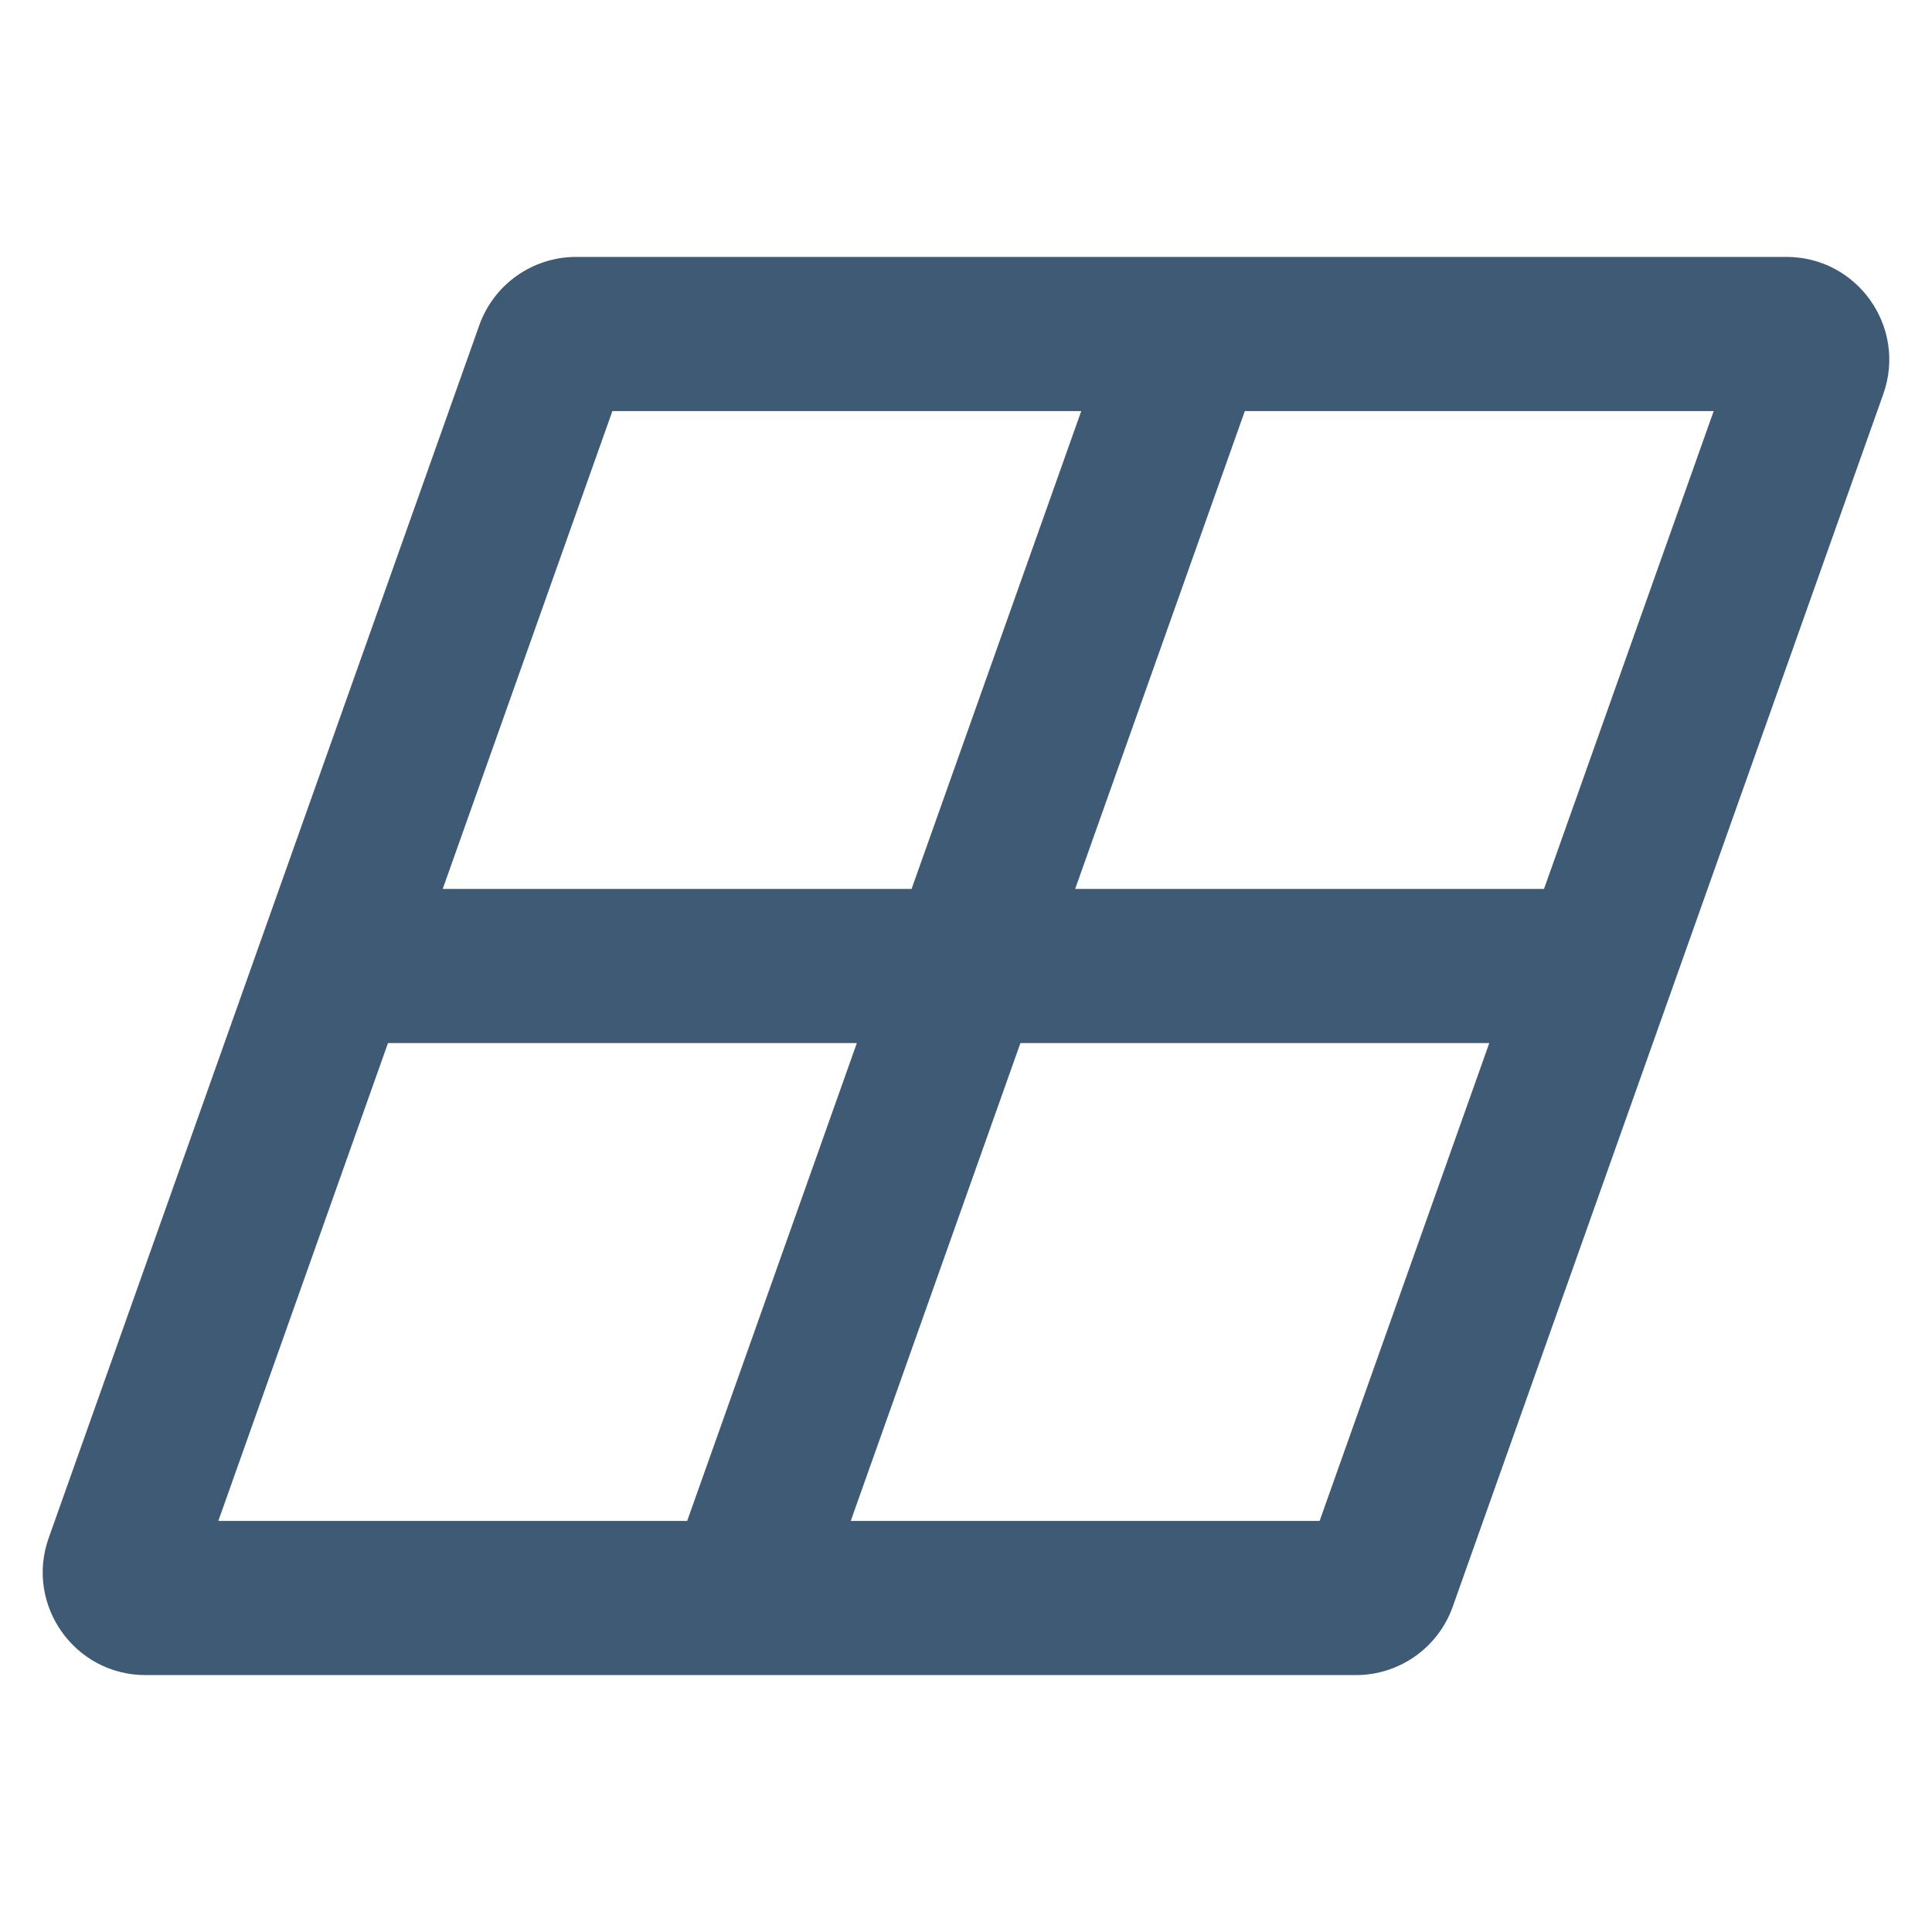 <svg width="376" height="376" viewBox="0 0 376 376" fill="none" xmlns="http://www.w3.org/2000/svg">
<path fill-rule="evenodd" clip-rule="evenodd" d="M93.275 63.308C96.108 55.33 103.656 50 112.122 50H347.675C361.49 50 371.145 63.673 366.522 76.692L282.725 312.692C279.893 320.67 272.344 326 263.878 326H28.325C14.51 326 4.855 312.327 9.478 299.308L93.275 63.308ZM165.57 296H256.817L289.839 203H198.592L165.57 296ZM166.756 203L133.735 296H42.487L75.509 203H166.756ZM209.244 173H300.491L333.513 80H242.265L209.244 173ZM210.43 80L177.409 173H86.161L119.183 80H210.43Z" fill="#3F5A75"/>
</svg>
